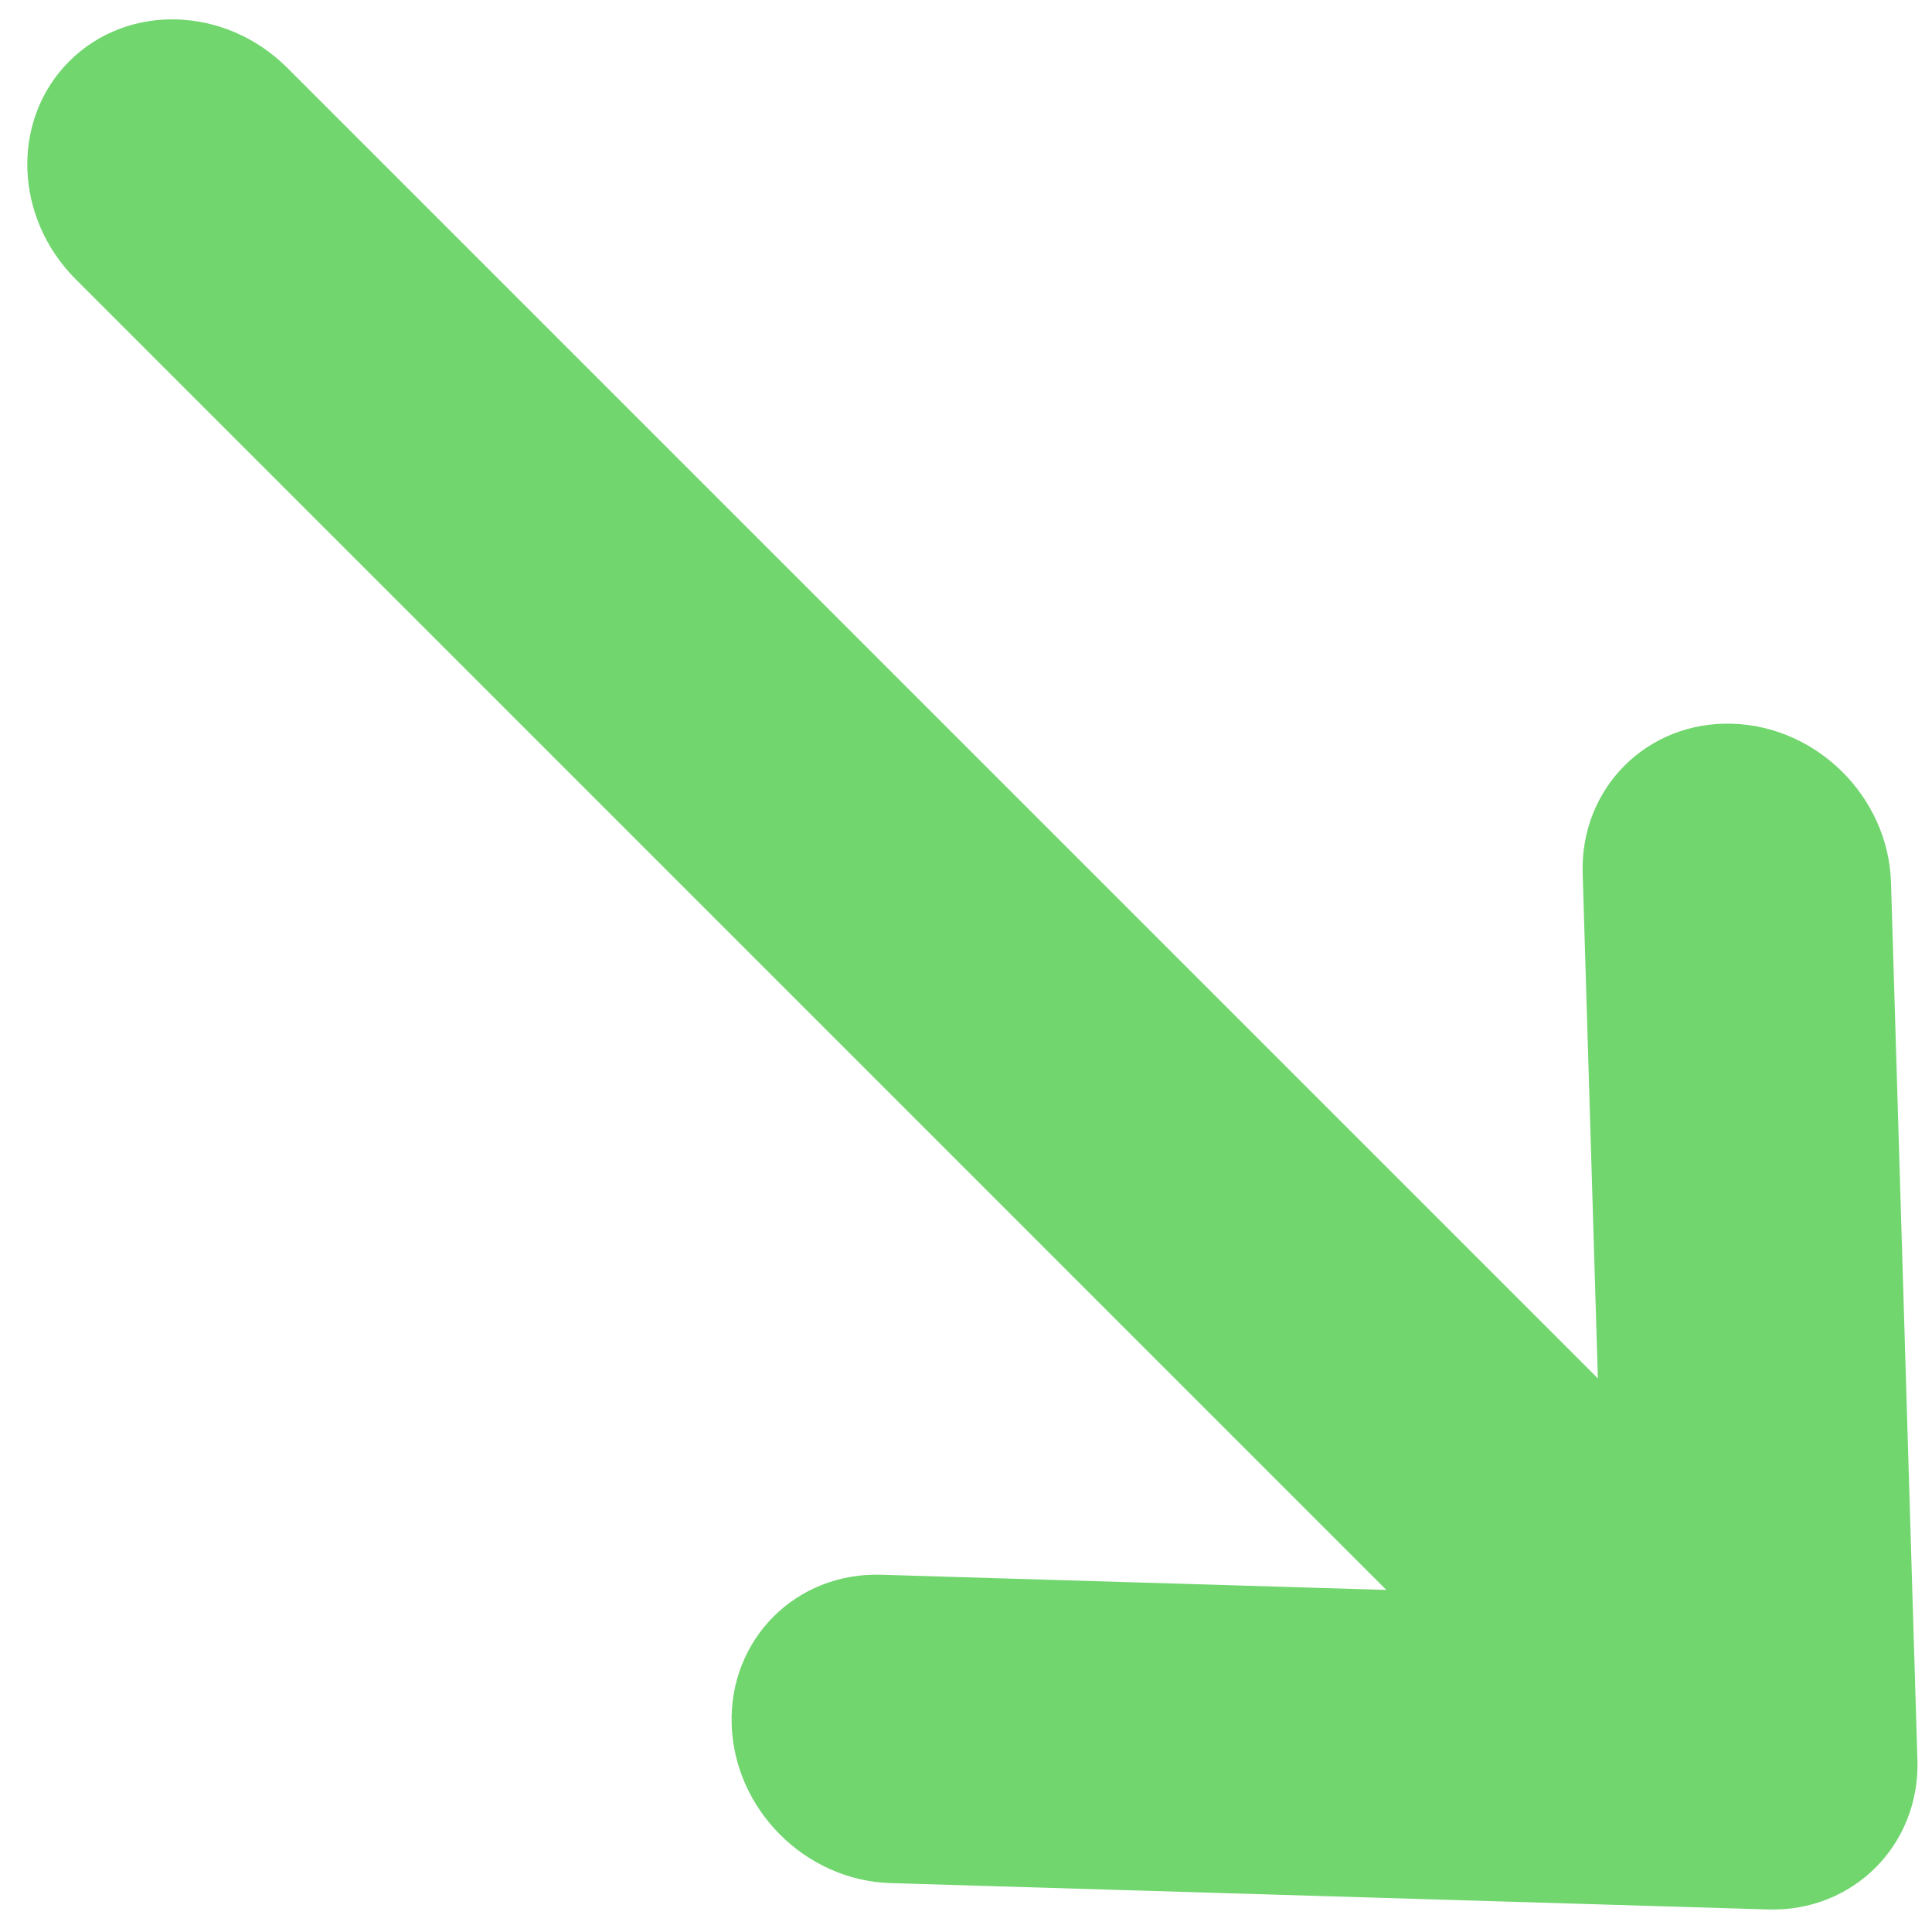 <svg width="74" height="74" viewBox="0 0 74 74" fill="none" xmlns="http://www.w3.org/2000/svg">
<path d="M73.441 67.41L72.43 33.802C72.332 30.541 69.608 27.817 66.347 27.72C63.087 27.622 60.522 30.186 60.62 33.447L61.202 52.797L11.003 2.599C8.628 0.224 4.888 0.112 2.652 2.348C0.416 4.584 0.528 8.324 2.903 10.699L53.101 60.898L33.751 60.316C30.49 60.218 27.926 62.782 28.024 66.043C28.073 67.673 28.778 69.17 29.879 70.271C30.98 71.372 32.477 72.077 34.107 72.127L67.715 73.137C70.976 73.236 73.54 70.671 73.442 67.41L73.441 67.41Z" fill="#71D66E"/>
</svg>
